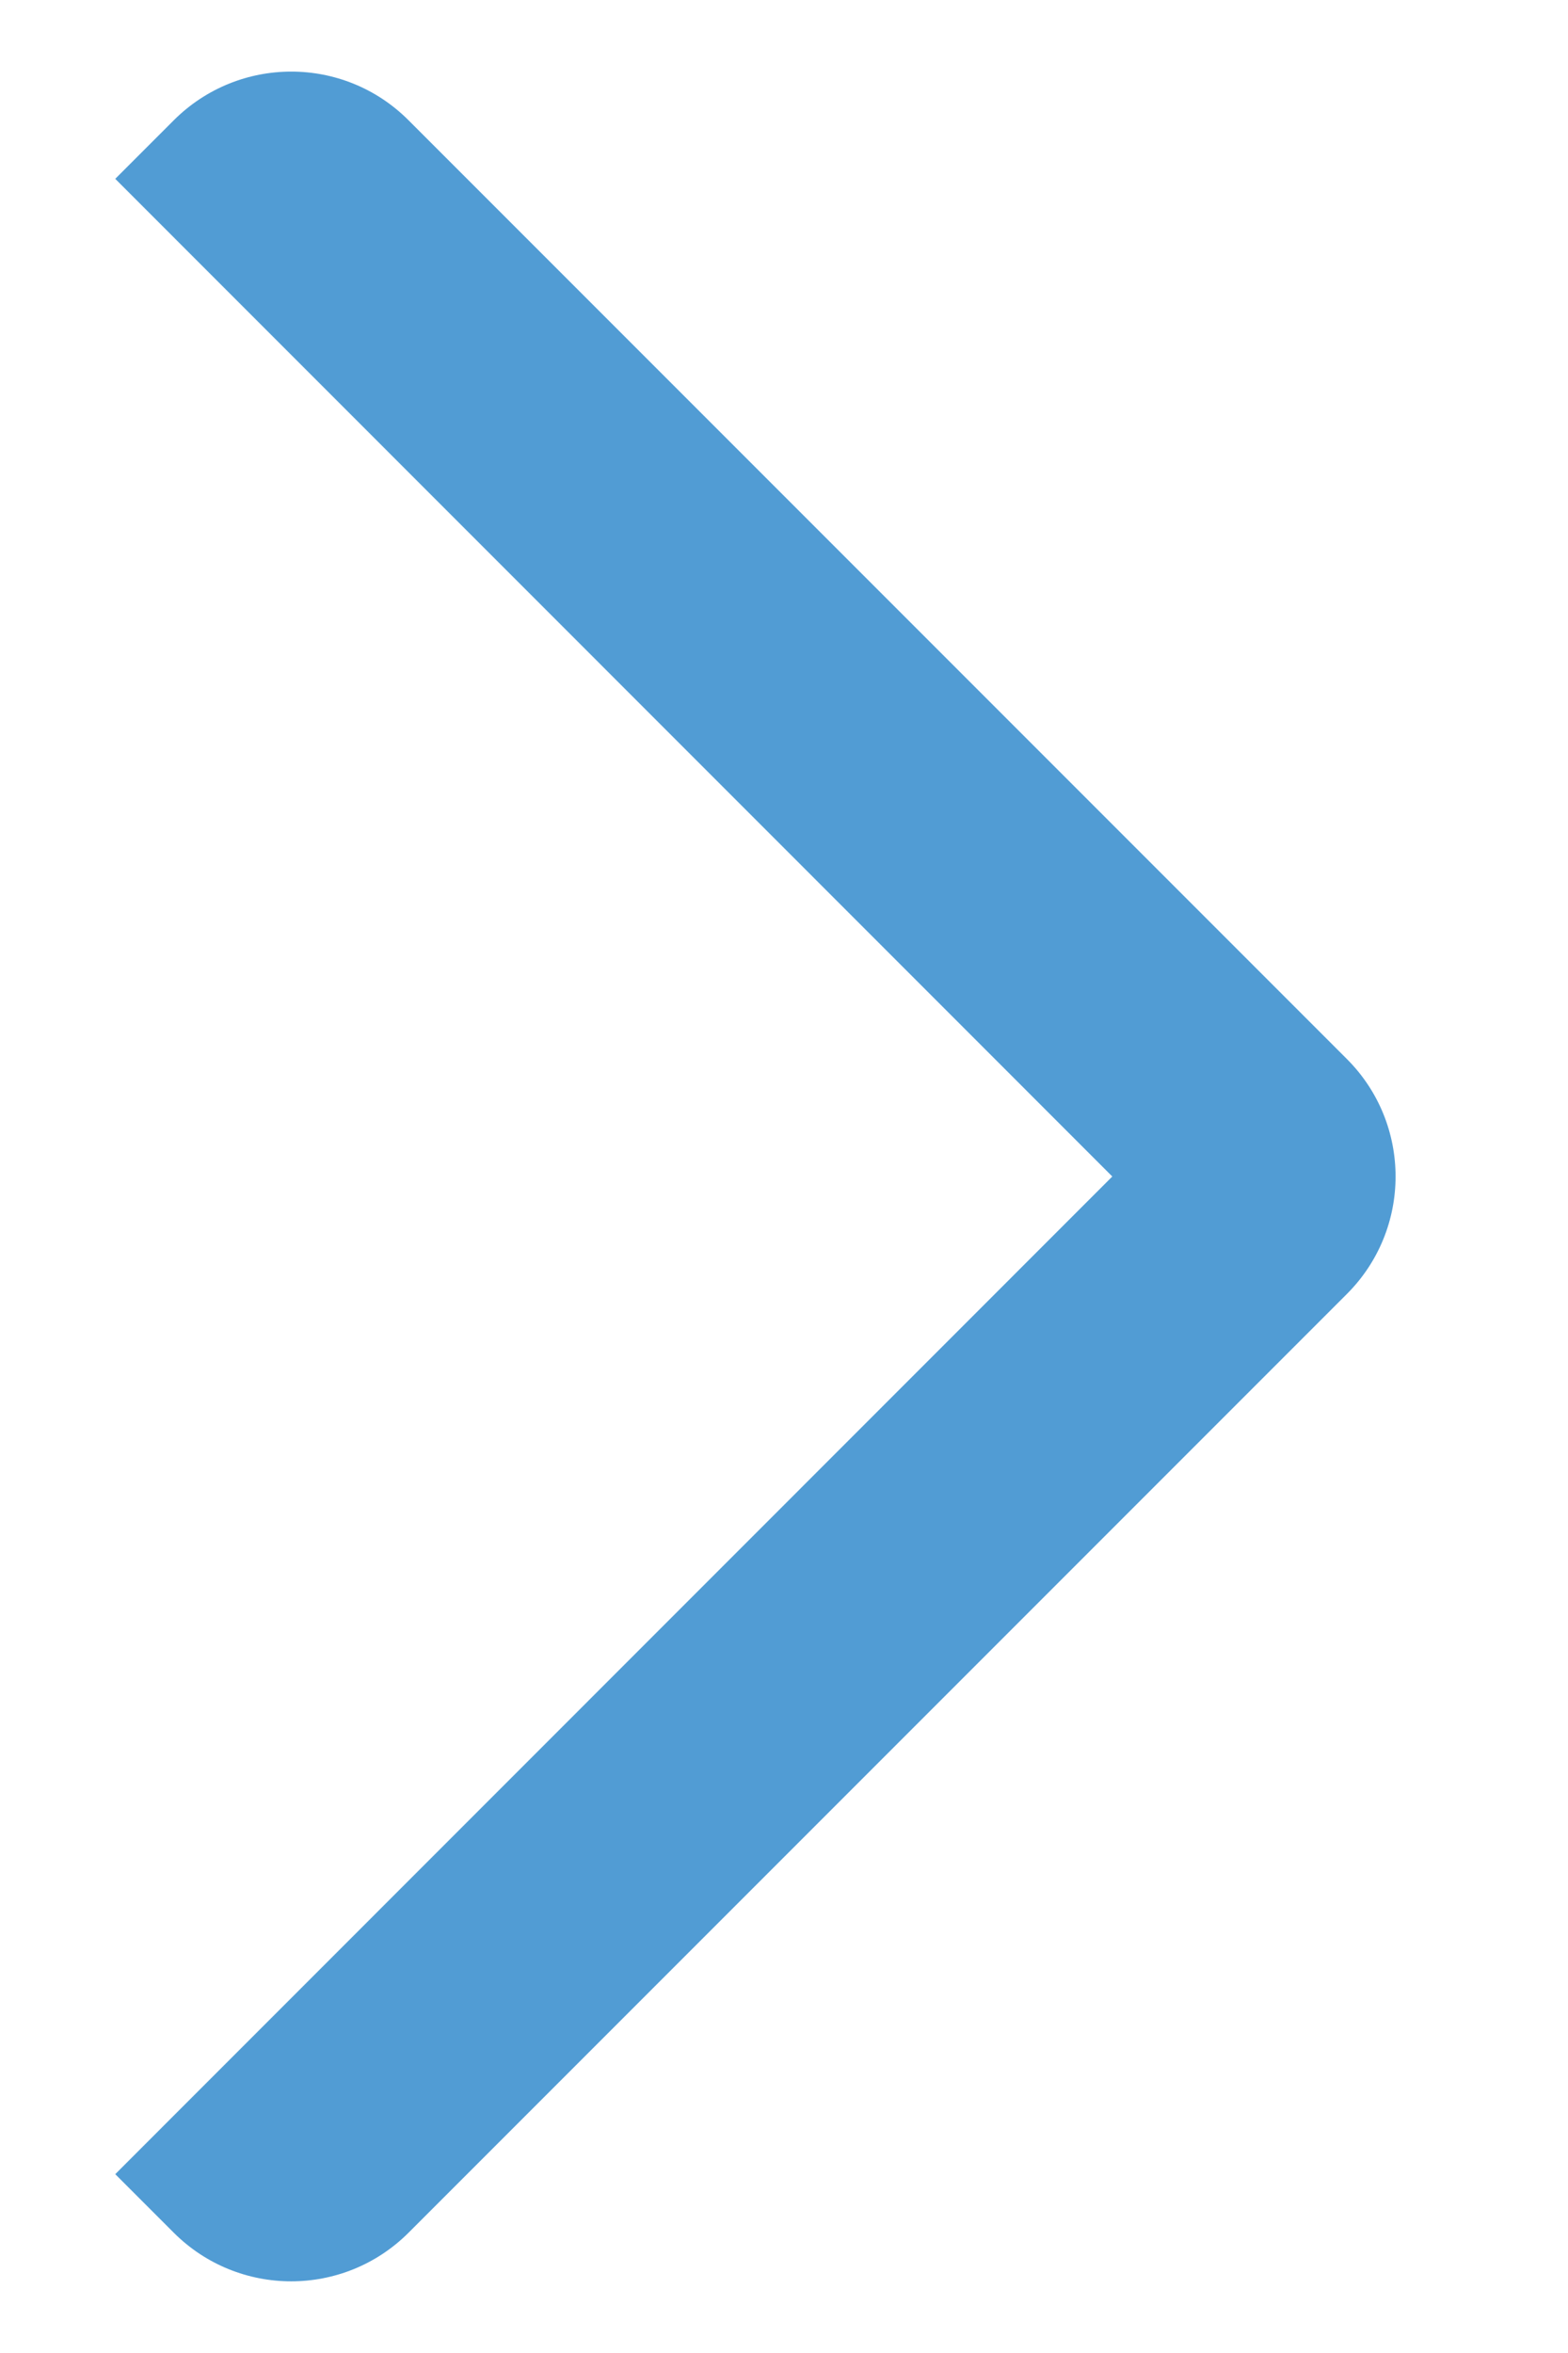 <svg width="8" height="12" viewBox="0 0 8 12" fill="none" xmlns="http://www.w3.org/2000/svg">
<path fill-rule="evenodd" clip-rule="evenodd" d="M2.084 0.613C1.753 0.282 1.218 0.283 0.887 0.613L0.588 0.912L5.675 6L0.588 11.088L0.887 11.387C1.218 11.717 1.753 11.717 2.084 11.387L6.872 6.599C7.203 6.268 7.203 5.732 6.872 5.401L2.084 0.613Z" fill="#519CD4"/>
</svg>
